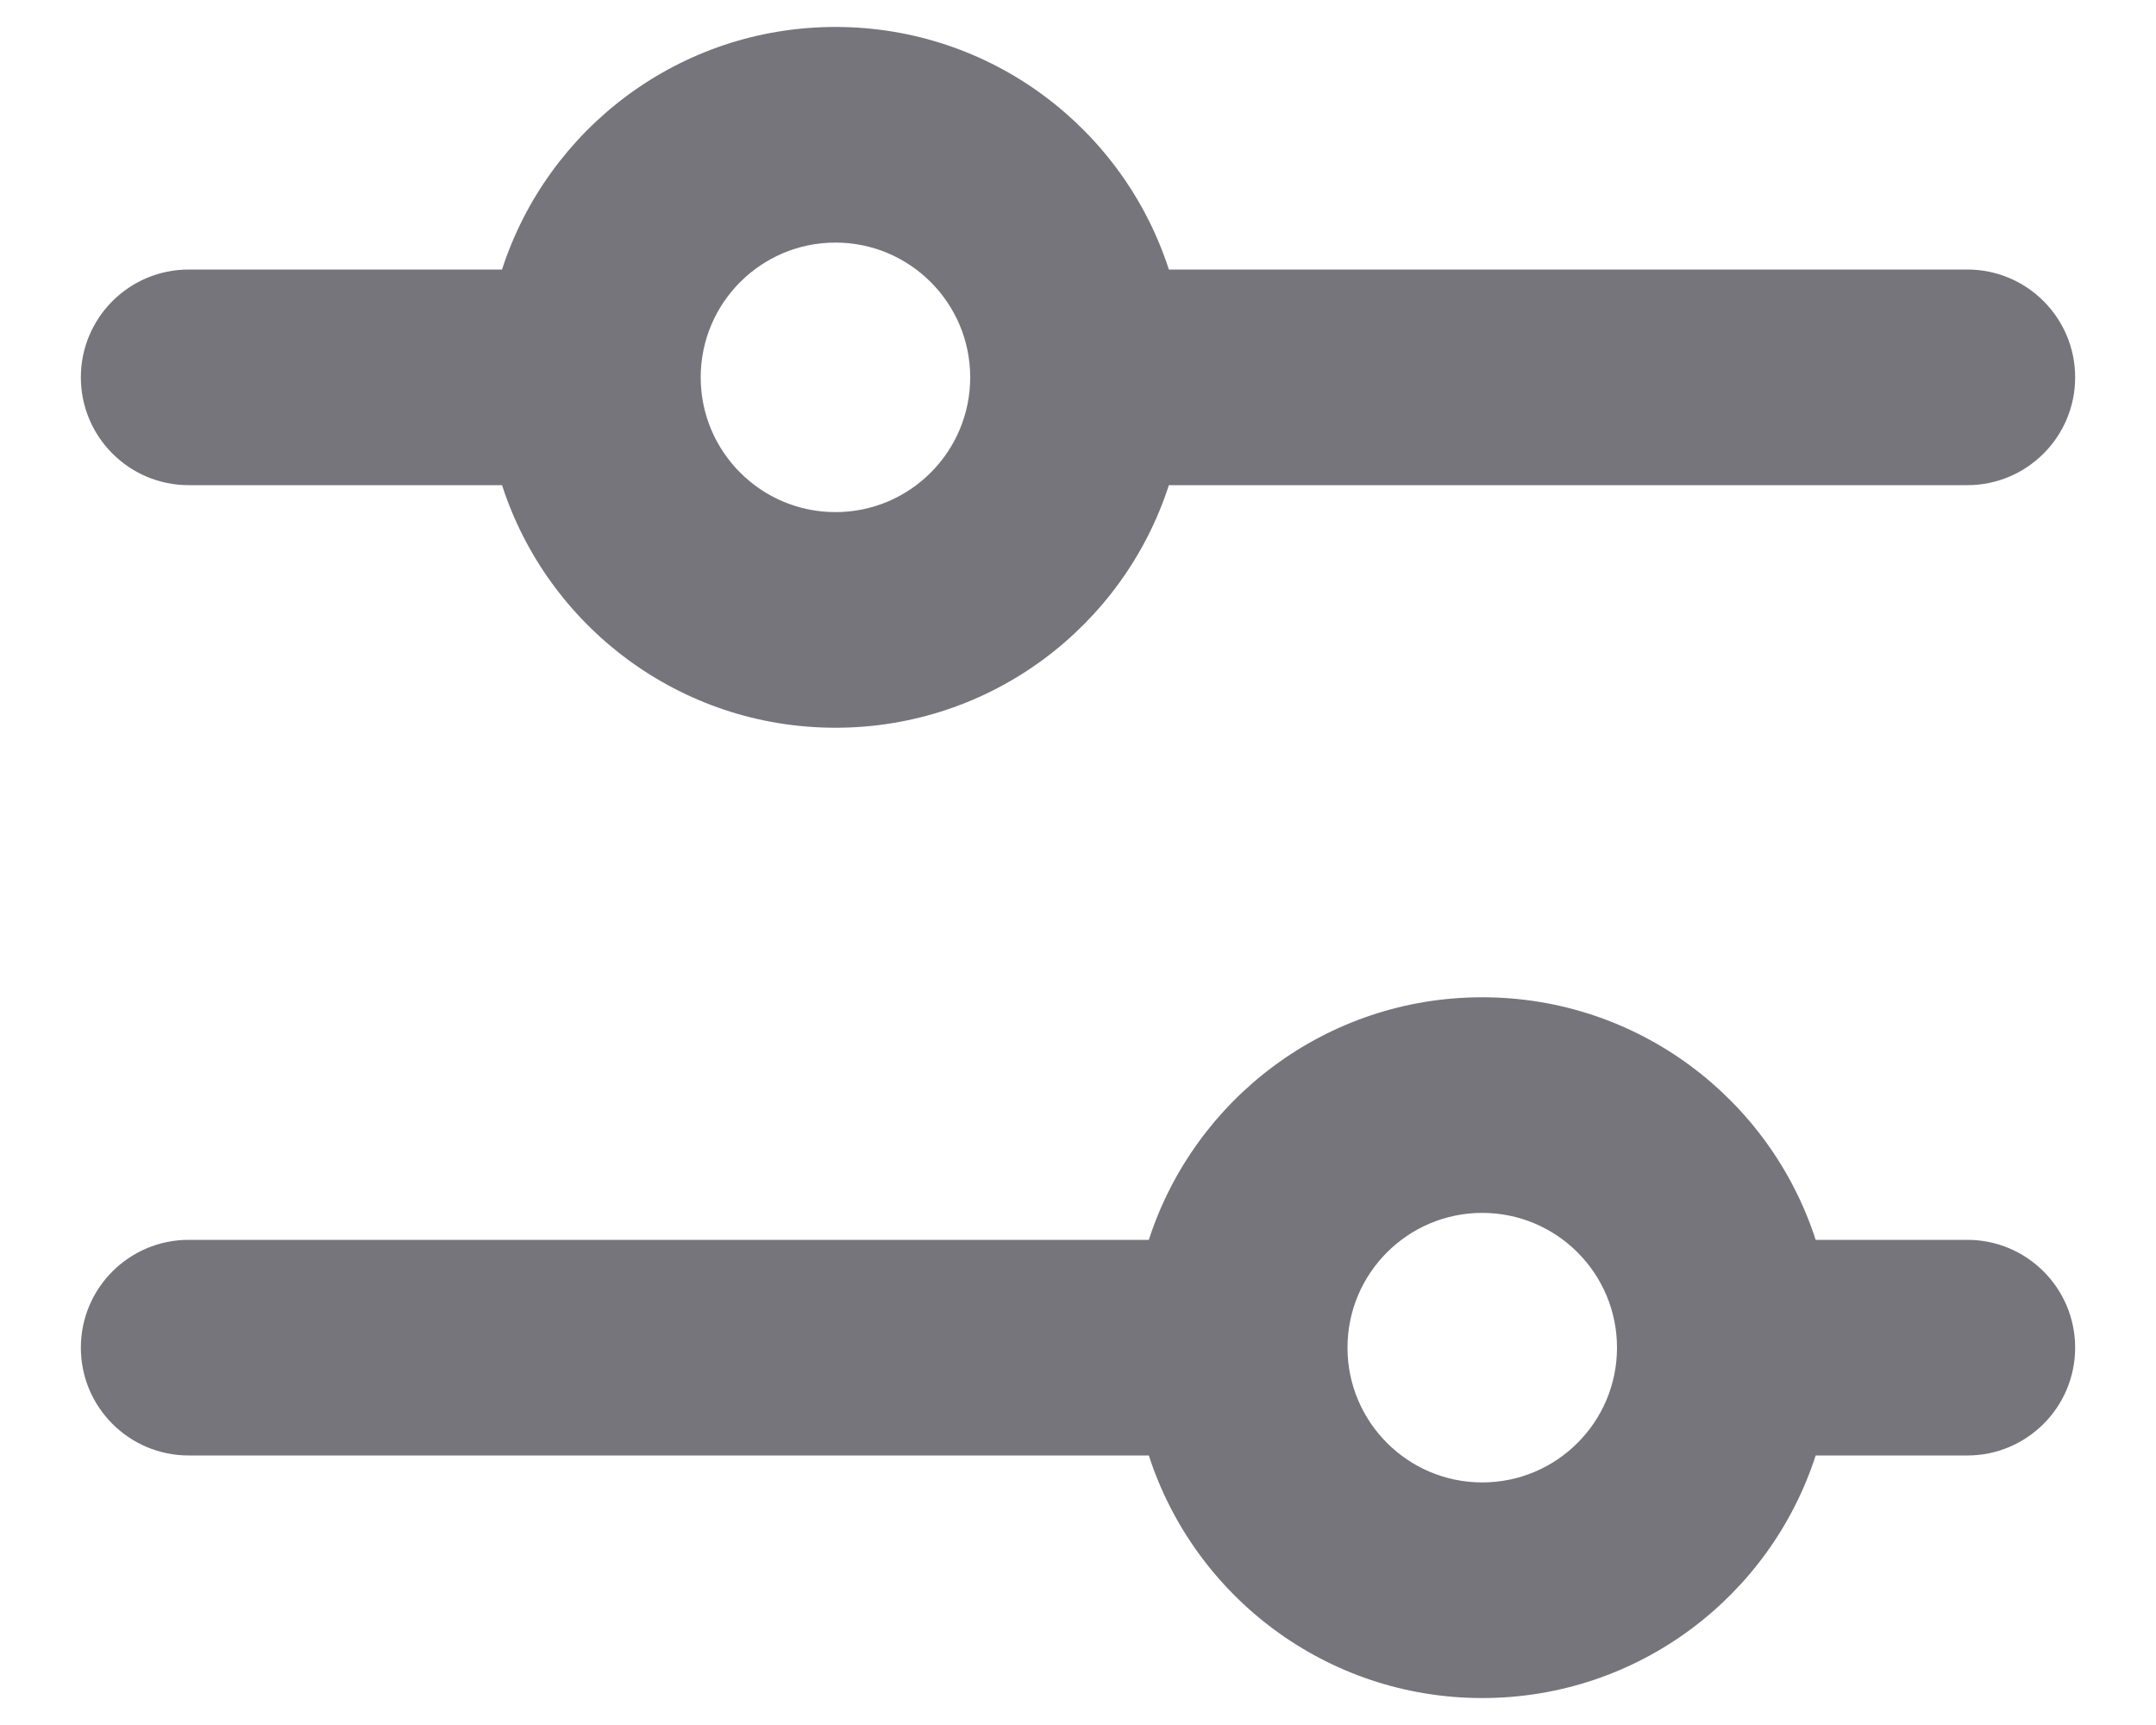 <svg xmlns="http://www.w3.org/2000/svg" width="20" height="16" viewBox="0 0 20 16" fill="none">
<path
d="M13.75 9.25C15.196 9.25 16.421 10.194 16.843 11.5H18.25C18.802 11.5 19.25 11.948 19.25 12.5C19.25 13.052 18.802 13.5 18.25 13.5H16.843C16.421 14.806 15.196 15.75 13.75 15.75C12.304 15.75 11.079 14.806 10.657 13.5H1.75C1.198 13.5 0.75 13.052 0.75 12.5C0.75 11.948 1.198 11.5 1.75 11.5H10.657C11.079 10.194 12.304 9.25 13.75 9.25ZM13.75 11.25C13.06 11.25 12.5 11.81 12.5 12.5C12.5 13.19 13.06 13.75 13.75 13.75C14.44 13.75 15 13.19 15 12.5C15 11.81 14.44 11.25 13.75 11.25ZM7.75 0.25C9.196 0.25 10.421 1.194 10.843 2.5H18.25C18.802 2.5 19.25 2.948 19.25 3.5C19.25 4.052 18.802 4.5 18.25 4.5H10.843C10.421 5.806 9.196 6.75 7.75 6.75C6.304 6.75 5.079 5.806 4.657 4.5H1.75C1.198 4.5 0.75 4.052 0.75 3.5C0.75 2.948 1.198 2.5 1.75 2.5H4.657C5.079 1.194 6.304 0.25 7.75 0.25ZM7.75 2.25C7.06 2.25 6.5 2.81 6.5 3.5C6.5 4.19 7.06 4.75 7.75 4.75C8.44 4.75 9 4.19 9 3.5C9 2.81 8.44 2.25 7.75 2.25Z"
fill="#76757C"
/>
</svg>